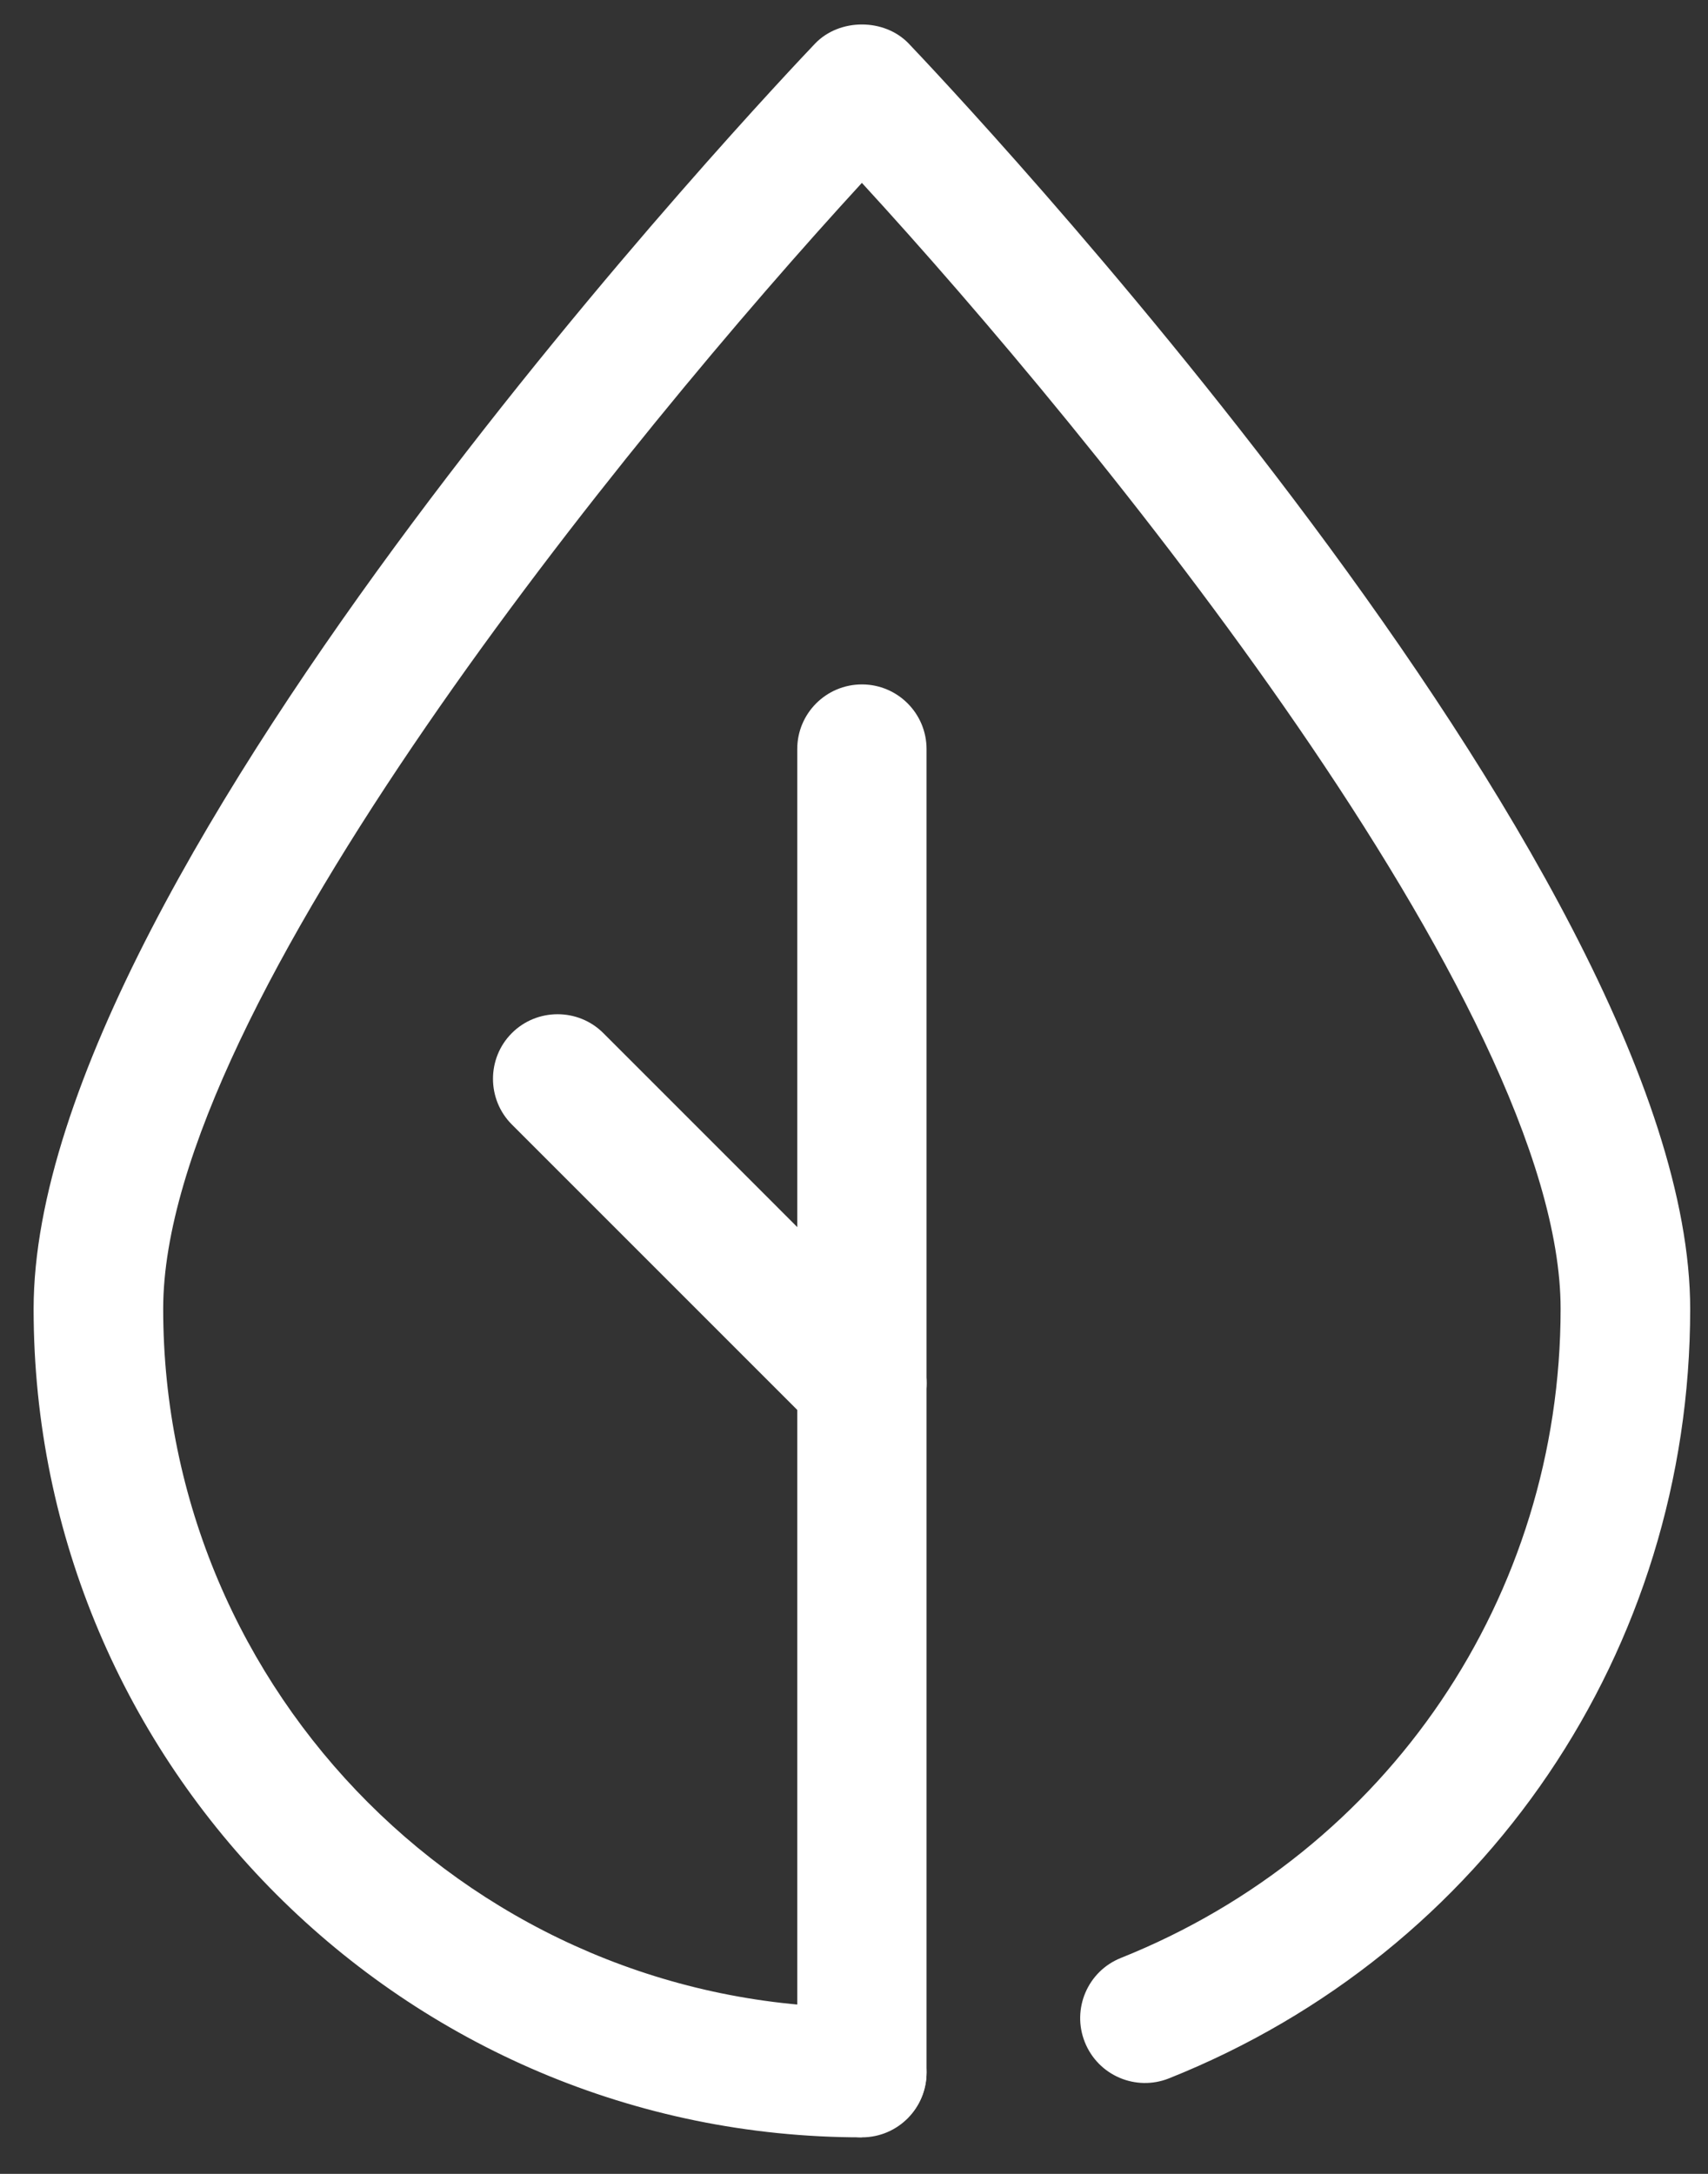 <?xml version="1.0" encoding="UTF-8"?> <svg xmlns="http://www.w3.org/2000/svg" width="44" height="56" viewBox="0 0 44 56" fill="none"><rect x="0" y="0" width="44" height="56" fill="#333333" stroke="none"/> <path d="M22.203 55.059C10.441 55.059 0.866 45.491 0.866 33.721C0.866 22.321 20.176 1.986 20.998 1.122C21.625 0.467 22.782 0.467 23.409 1.122C24.231 1.986 43.541 22.321 43.541 33.721C43.541 42.502 38.273 50.285 30.113 53.54C29.256 53.881 28.287 53.463 27.946 52.606C27.604 51.749 28.022 50.78 28.872 50.439C35.758 47.686 40.203 41.122 40.203 33.714C40.203 25.923 28.169 11.206 22.203 4.711C16.238 11.206 4.204 25.93 4.204 33.714C4.204 43.638 12.28 51.714 22.203 51.714C23.123 51.714 23.869 52.46 23.869 53.38C23.869 54.3 23.123 55.045 22.203 55.045V55.059Z" fill="white"></path> <path d="M22.204 55.059C21.284 55.059 20.538 54.313 20.538 53.394V19.296C20.538 18.377 21.284 17.631 22.204 17.631C23.123 17.631 23.869 18.377 23.869 19.296V53.394C23.869 54.313 23.123 55.059 22.204 55.059Z" fill="white"></path> <path d="M22.204 37.296C21.779 37.296 21.353 37.136 21.026 36.808L13.186 28.968C12.538 28.32 12.538 27.261 13.186 26.613C13.834 25.965 14.894 25.965 15.542 26.613L23.381 34.453C24.036 35.101 24.036 36.16 23.381 36.808C23.054 37.136 22.629 37.296 22.204 37.296Z" fill="white"></path> </svg> 